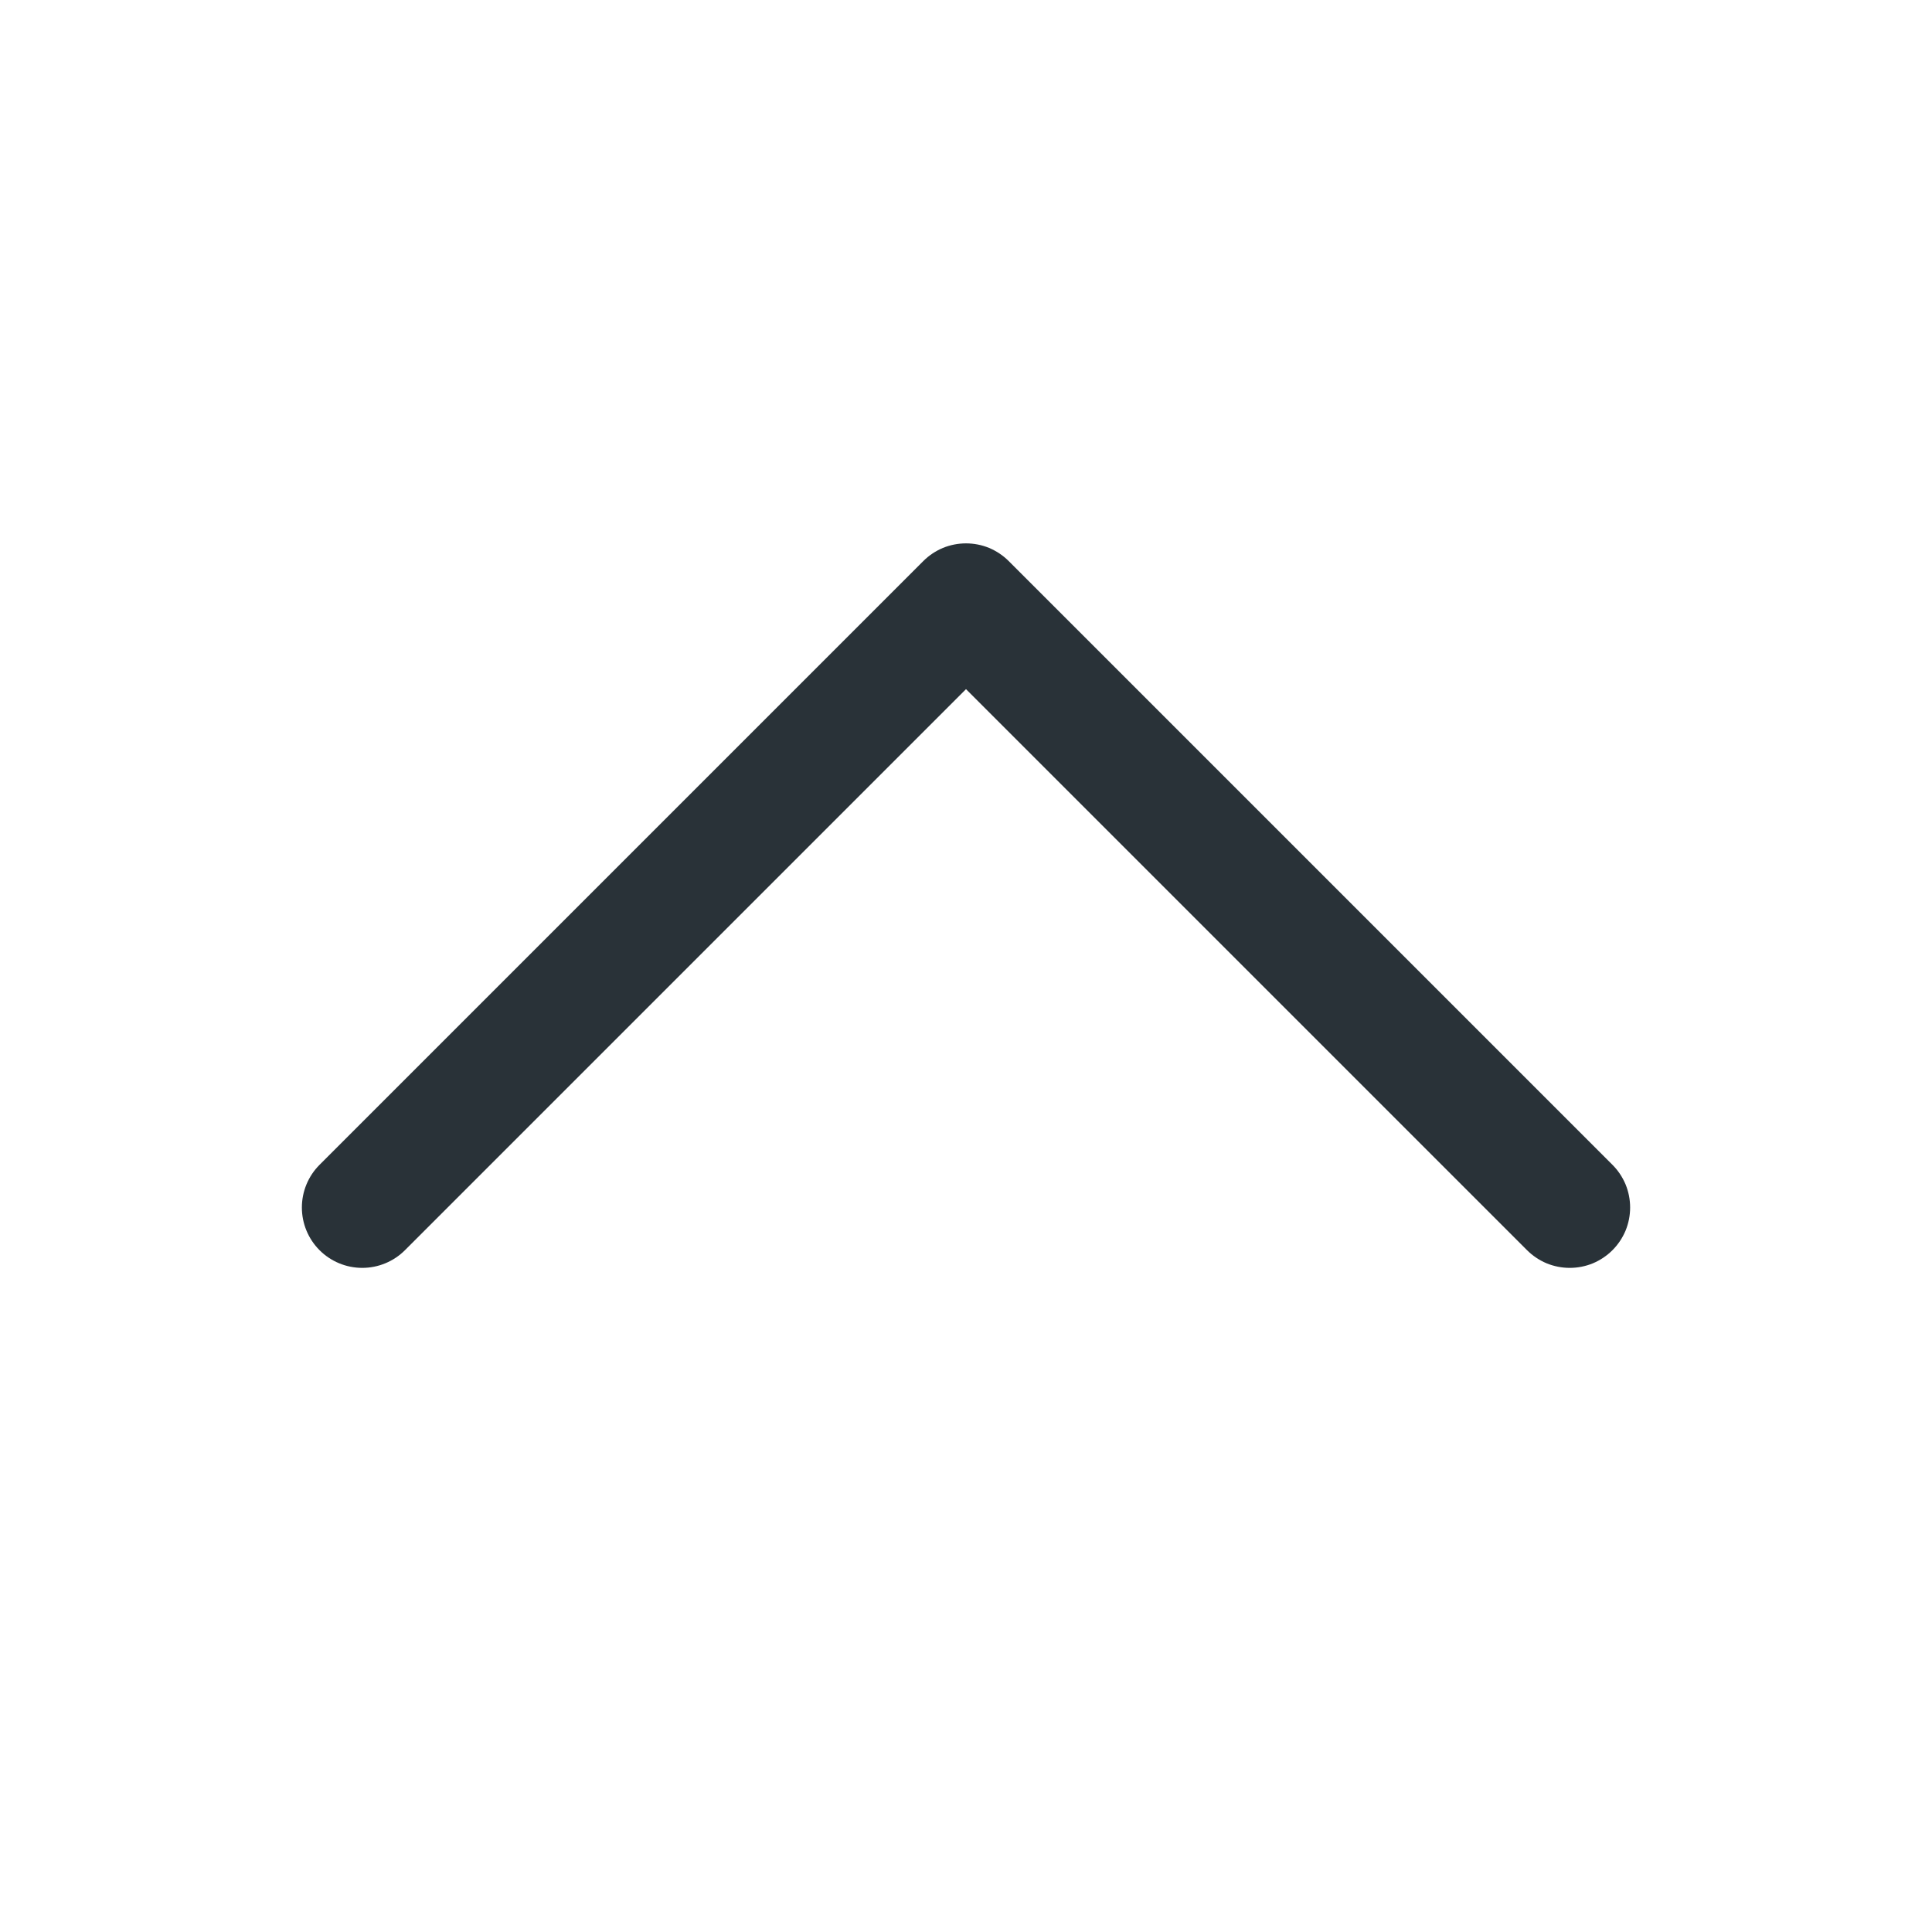 <svg width="20" height="20" viewBox="0 0 20 20" fill="none" xmlns="http://www.w3.org/2000/svg">
<path d="M16.692 12.058L10.442 5.808C10.384 5.75 10.315 5.704 10.239 5.672C10.164 5.641 10.082 5.625 10 5.625C9.918 5.625 9.837 5.641 9.761 5.672C9.685 5.704 9.616 5.75 9.558 5.808L3.308 12.058C3.191 12.175 3.125 12.334 3.125 12.5C3.125 12.666 3.191 12.825 3.308 12.942C3.425 13.059 3.584 13.125 3.75 13.125C3.916 13.125 4.075 13.059 4.192 12.942L10 7.134L15.808 12.942C15.866 13 15.935 13.046 16.011 13.078C16.087 13.109 16.168 13.125 16.25 13.125C16.332 13.125 16.413 13.109 16.489 13.078C16.565 13.046 16.634 13 16.692 12.942C16.75 12.884 16.796 12.815 16.828 12.739C16.859 12.663 16.875 12.582 16.875 12.5C16.875 12.418 16.859 12.337 16.828 12.261C16.796 12.185 16.75 12.116 16.692 12.058Z" fill="#293238"/>
</svg>
